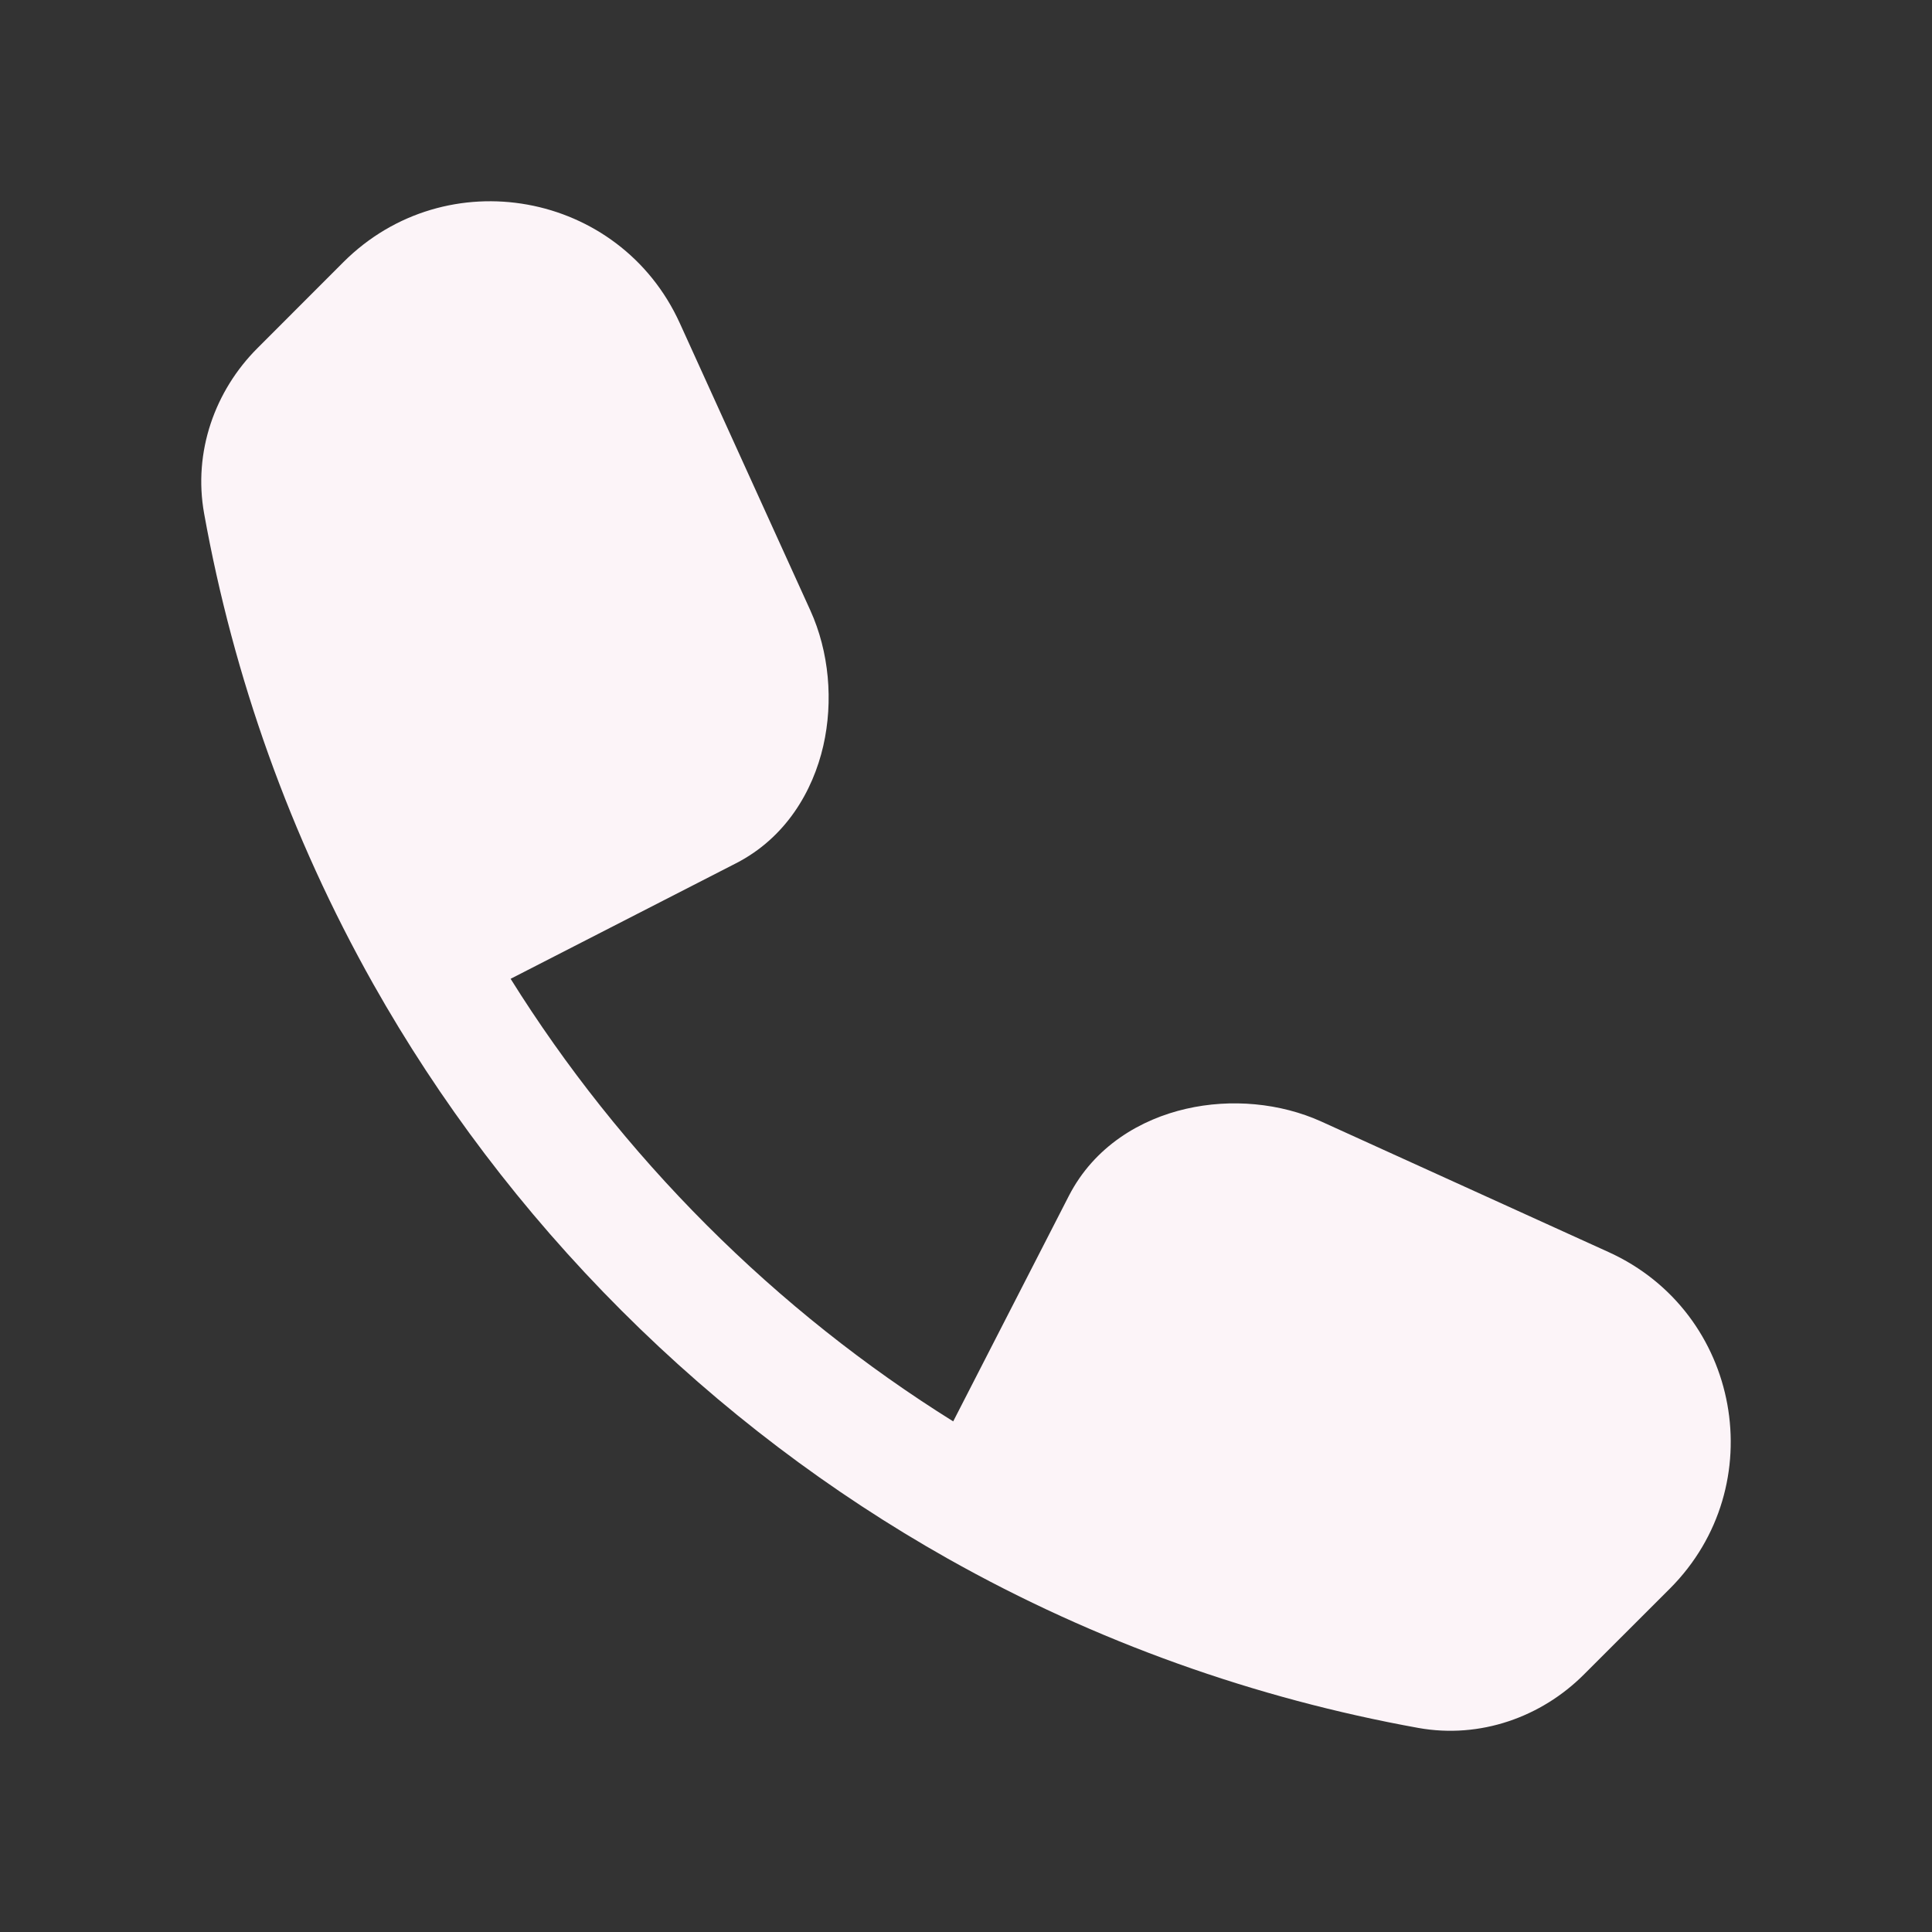 <svg width="36" height="36" viewBox="0 0 24 24" fill="none" xmlns="http://www.w3.org/2000/svg" transform="rotate(0 0 0)"><rect x="0" y="0" width="24" height="24" fill="#333333" stroke="none"/><path d="M8.445 4.015C7.698 2.373 5.541 1.982 4.265 3.257L3.197 4.326C2.671 4.852 2.397 5.612 2.536 6.381C2.901 8.407 3.601 10.384 4.637 12.224C5.456 13.677 6.484 15.044 7.72 16.28C8.956 17.516 10.323 18.544 11.776 19.363C13.616 20.399 15.594 21.099 17.619 21.465C18.388 21.603 19.148 21.329 19.674 20.803L20.743 19.735C22.018 18.459 21.627 16.302 19.985 15.555L16.418 13.934C15.903 13.7 15.29 13.646 14.734 13.774C14.174 13.902 13.595 14.237 13.277 14.857L11.841 17.657C10.754 16.978 9.726 16.166 8.78 15.22C7.835 14.274 7.022 13.246 6.343 12.159L9.143 10.724C9.763 10.406 10.098 9.827 10.227 9.266C10.354 8.71 10.3 8.097 10.066 7.582L8.445 4.015Z" fill="#fcf4f8"/></svg>